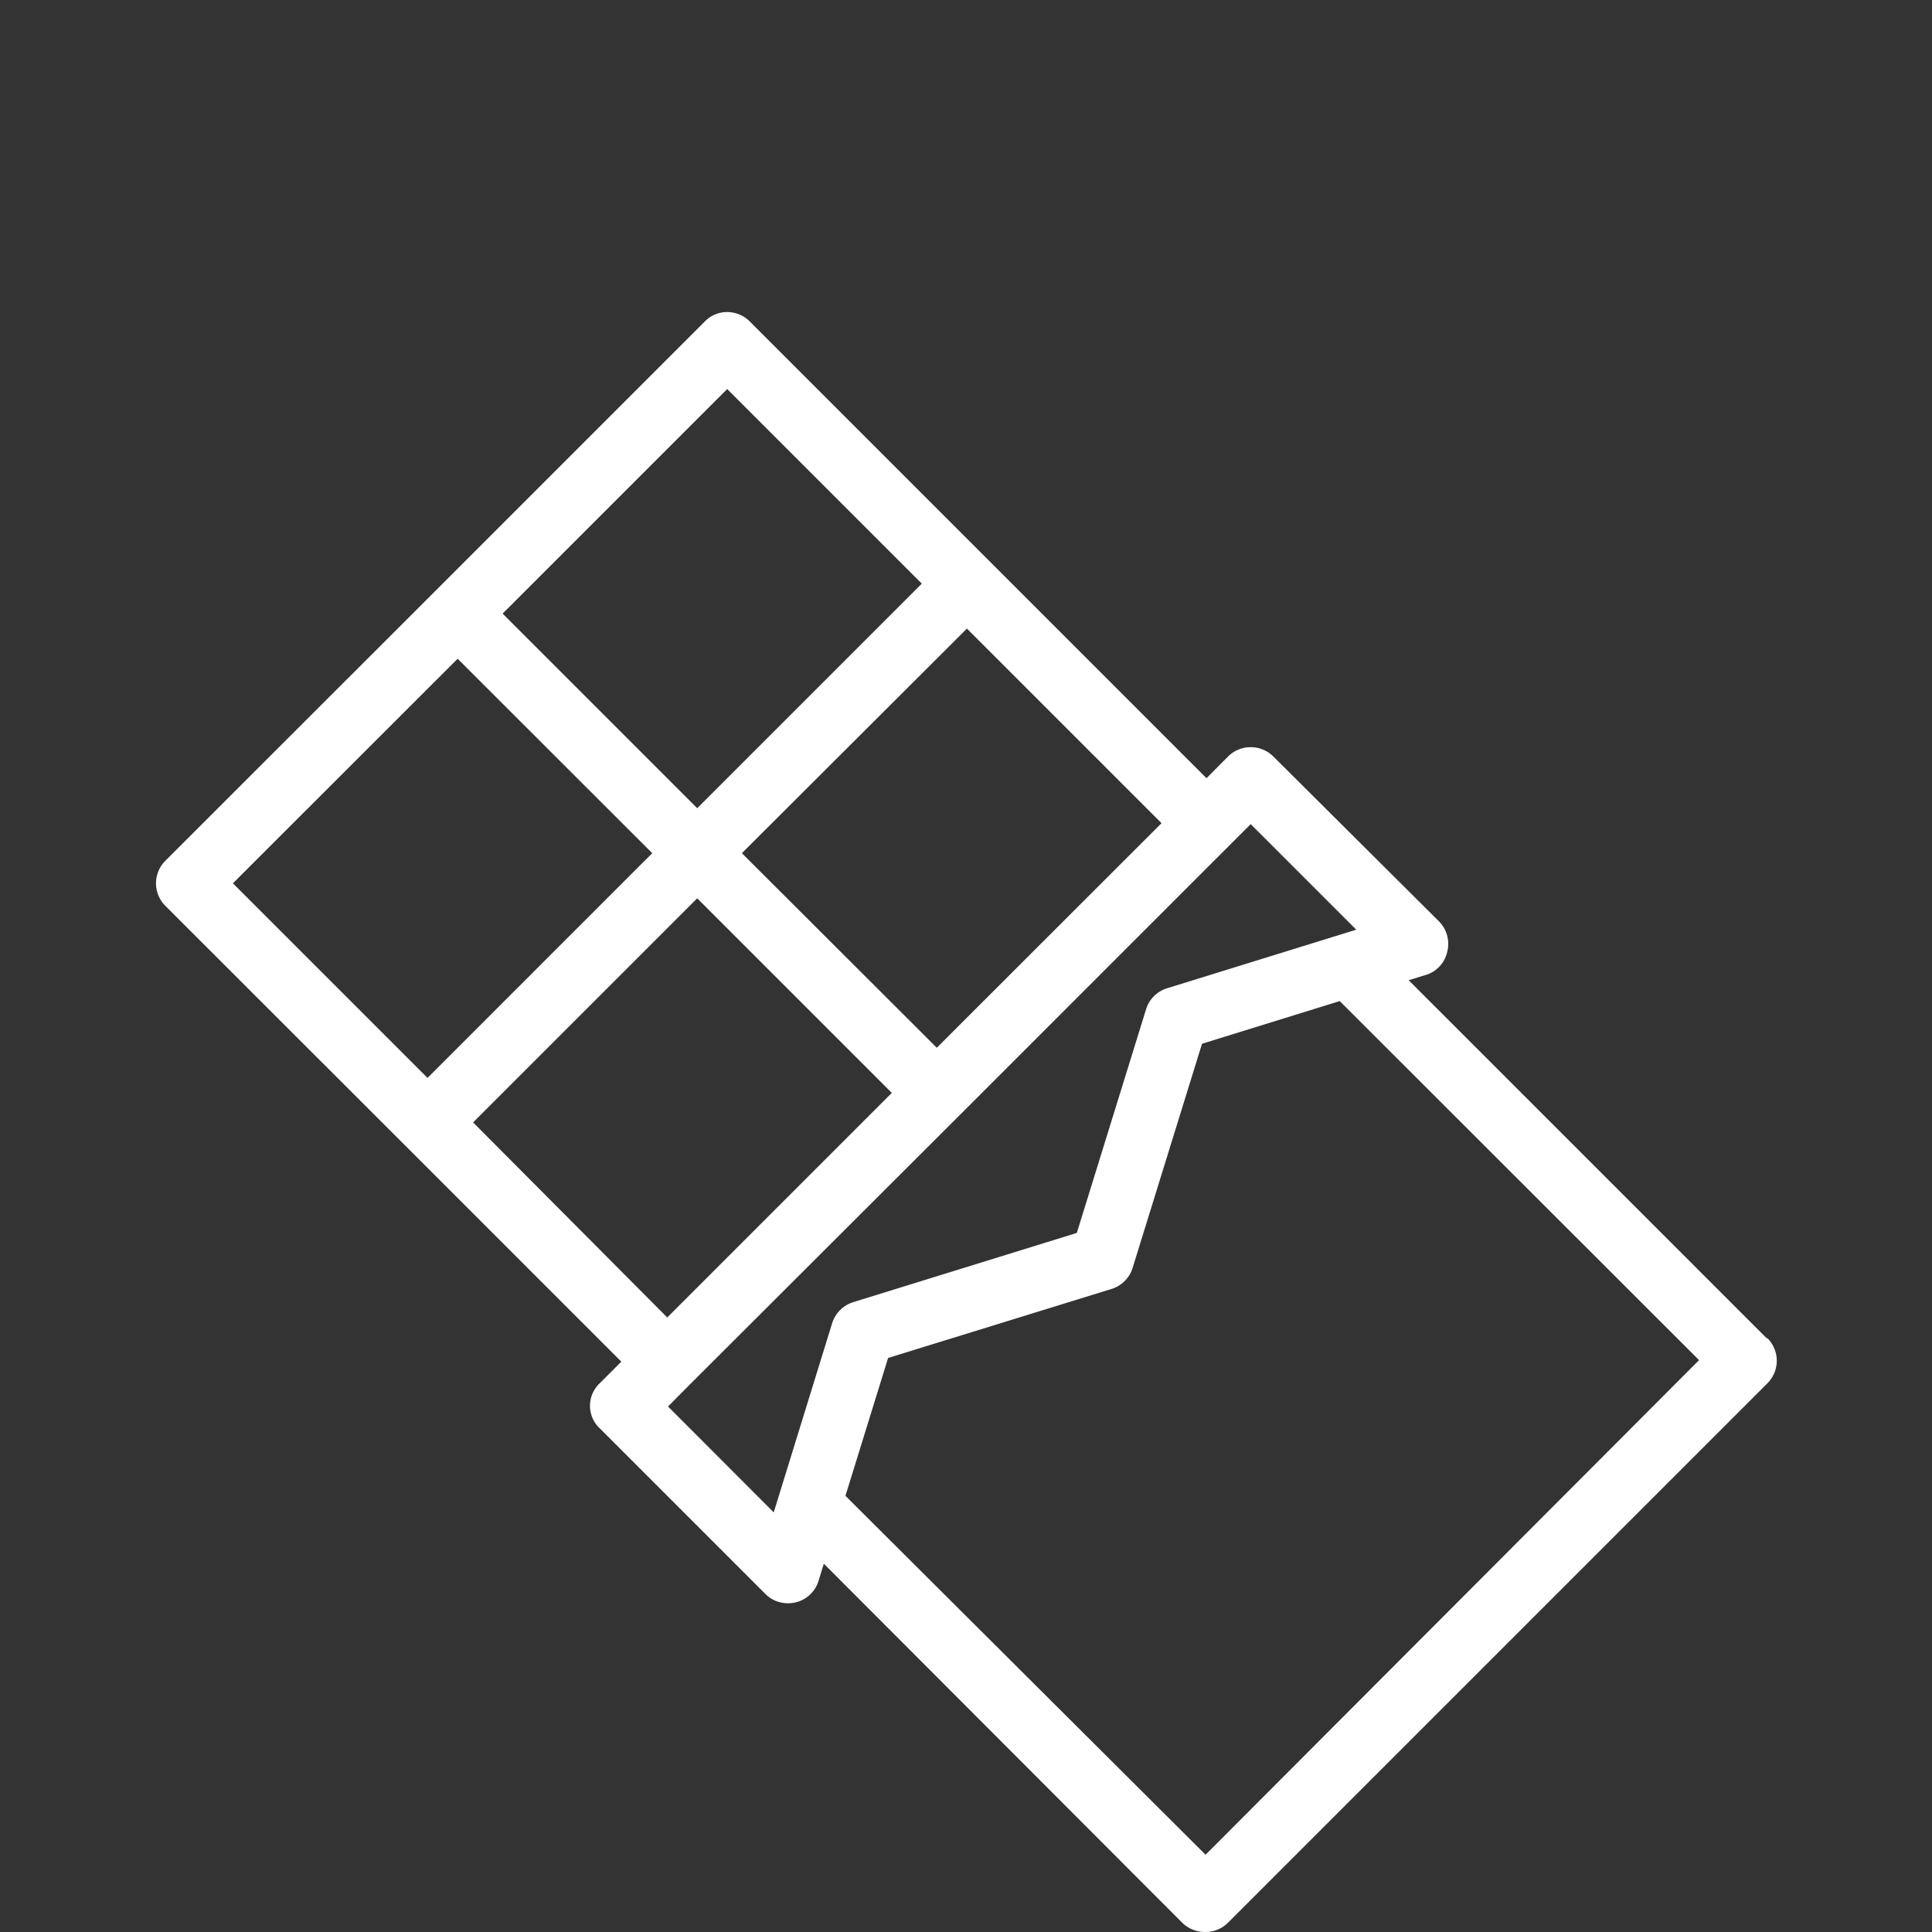 <svg viewBox="0 0 125 125" xmlns="http://www.w3.org/2000/svg"><rect x="0" y="0" width="125" height="125" fill="#333333" stroke="none"/><path d="m114.3 86.58-23.16-23.16 1.1-.34a2 2 0 0 0 1.39-1.48 2.07 2.07 0 0 0 -.54-2l-10.71-10.66a2.08 2.08 0 0 0 -2.92 0l-1.4 1.41-29.55-29.55a2.06 2.06 0 0 0 -1.46-.61 2 2 0 0 0 -1.45.61l-17.44 17.44-17.46 17.45a2.06 2.06 0 0 0 0 2.92l15.5 15.49 14 14-1.4 1.4a2 2 0 0 0 0 2.91l10.71 10.71a2.05 2.05 0 0 0 1.45.61 2.05 2.05 0 0 0 2-1.45l.34-1.11 23.19 23.23a2.09 2.09 0 0 0 1.51.6 2.07 2.07 0 0 0 1.45-.6l34.9-34.9a2.06 2.06 0 0 0 0-2.92zm-53.69-18.79-12.61-12.59 14.56-14.53 12.59 12.59zm-13.56-42.62 12.59 12.59-14.53 14.53-12.59-12.59zm-17.44 17.45 12.59 12.58-14.54 14.54-12.59-12.59zm1 30 14.5-14.5 12.59 12.59-14.53 14.53zm12.61 18.38 1.4-1.41 17.45-17.42 18.85-18.85 6.83 6.83-12.24 3.79a2.06 2.06 0 0 0 -1.36 1.36l-4.48 14.47-14.47 4.48a2.08 2.08 0 0 0 -1.36 1.36l-3.78 12.24zm34.78 29-23.3-23.22 2.76-8.92 14.47-4.47a2.06 2.06 0 0 0 1.36-1.39l4.48-14.47 8.91-2.76 23.25 23.23z" fill="#fff"/></svg>